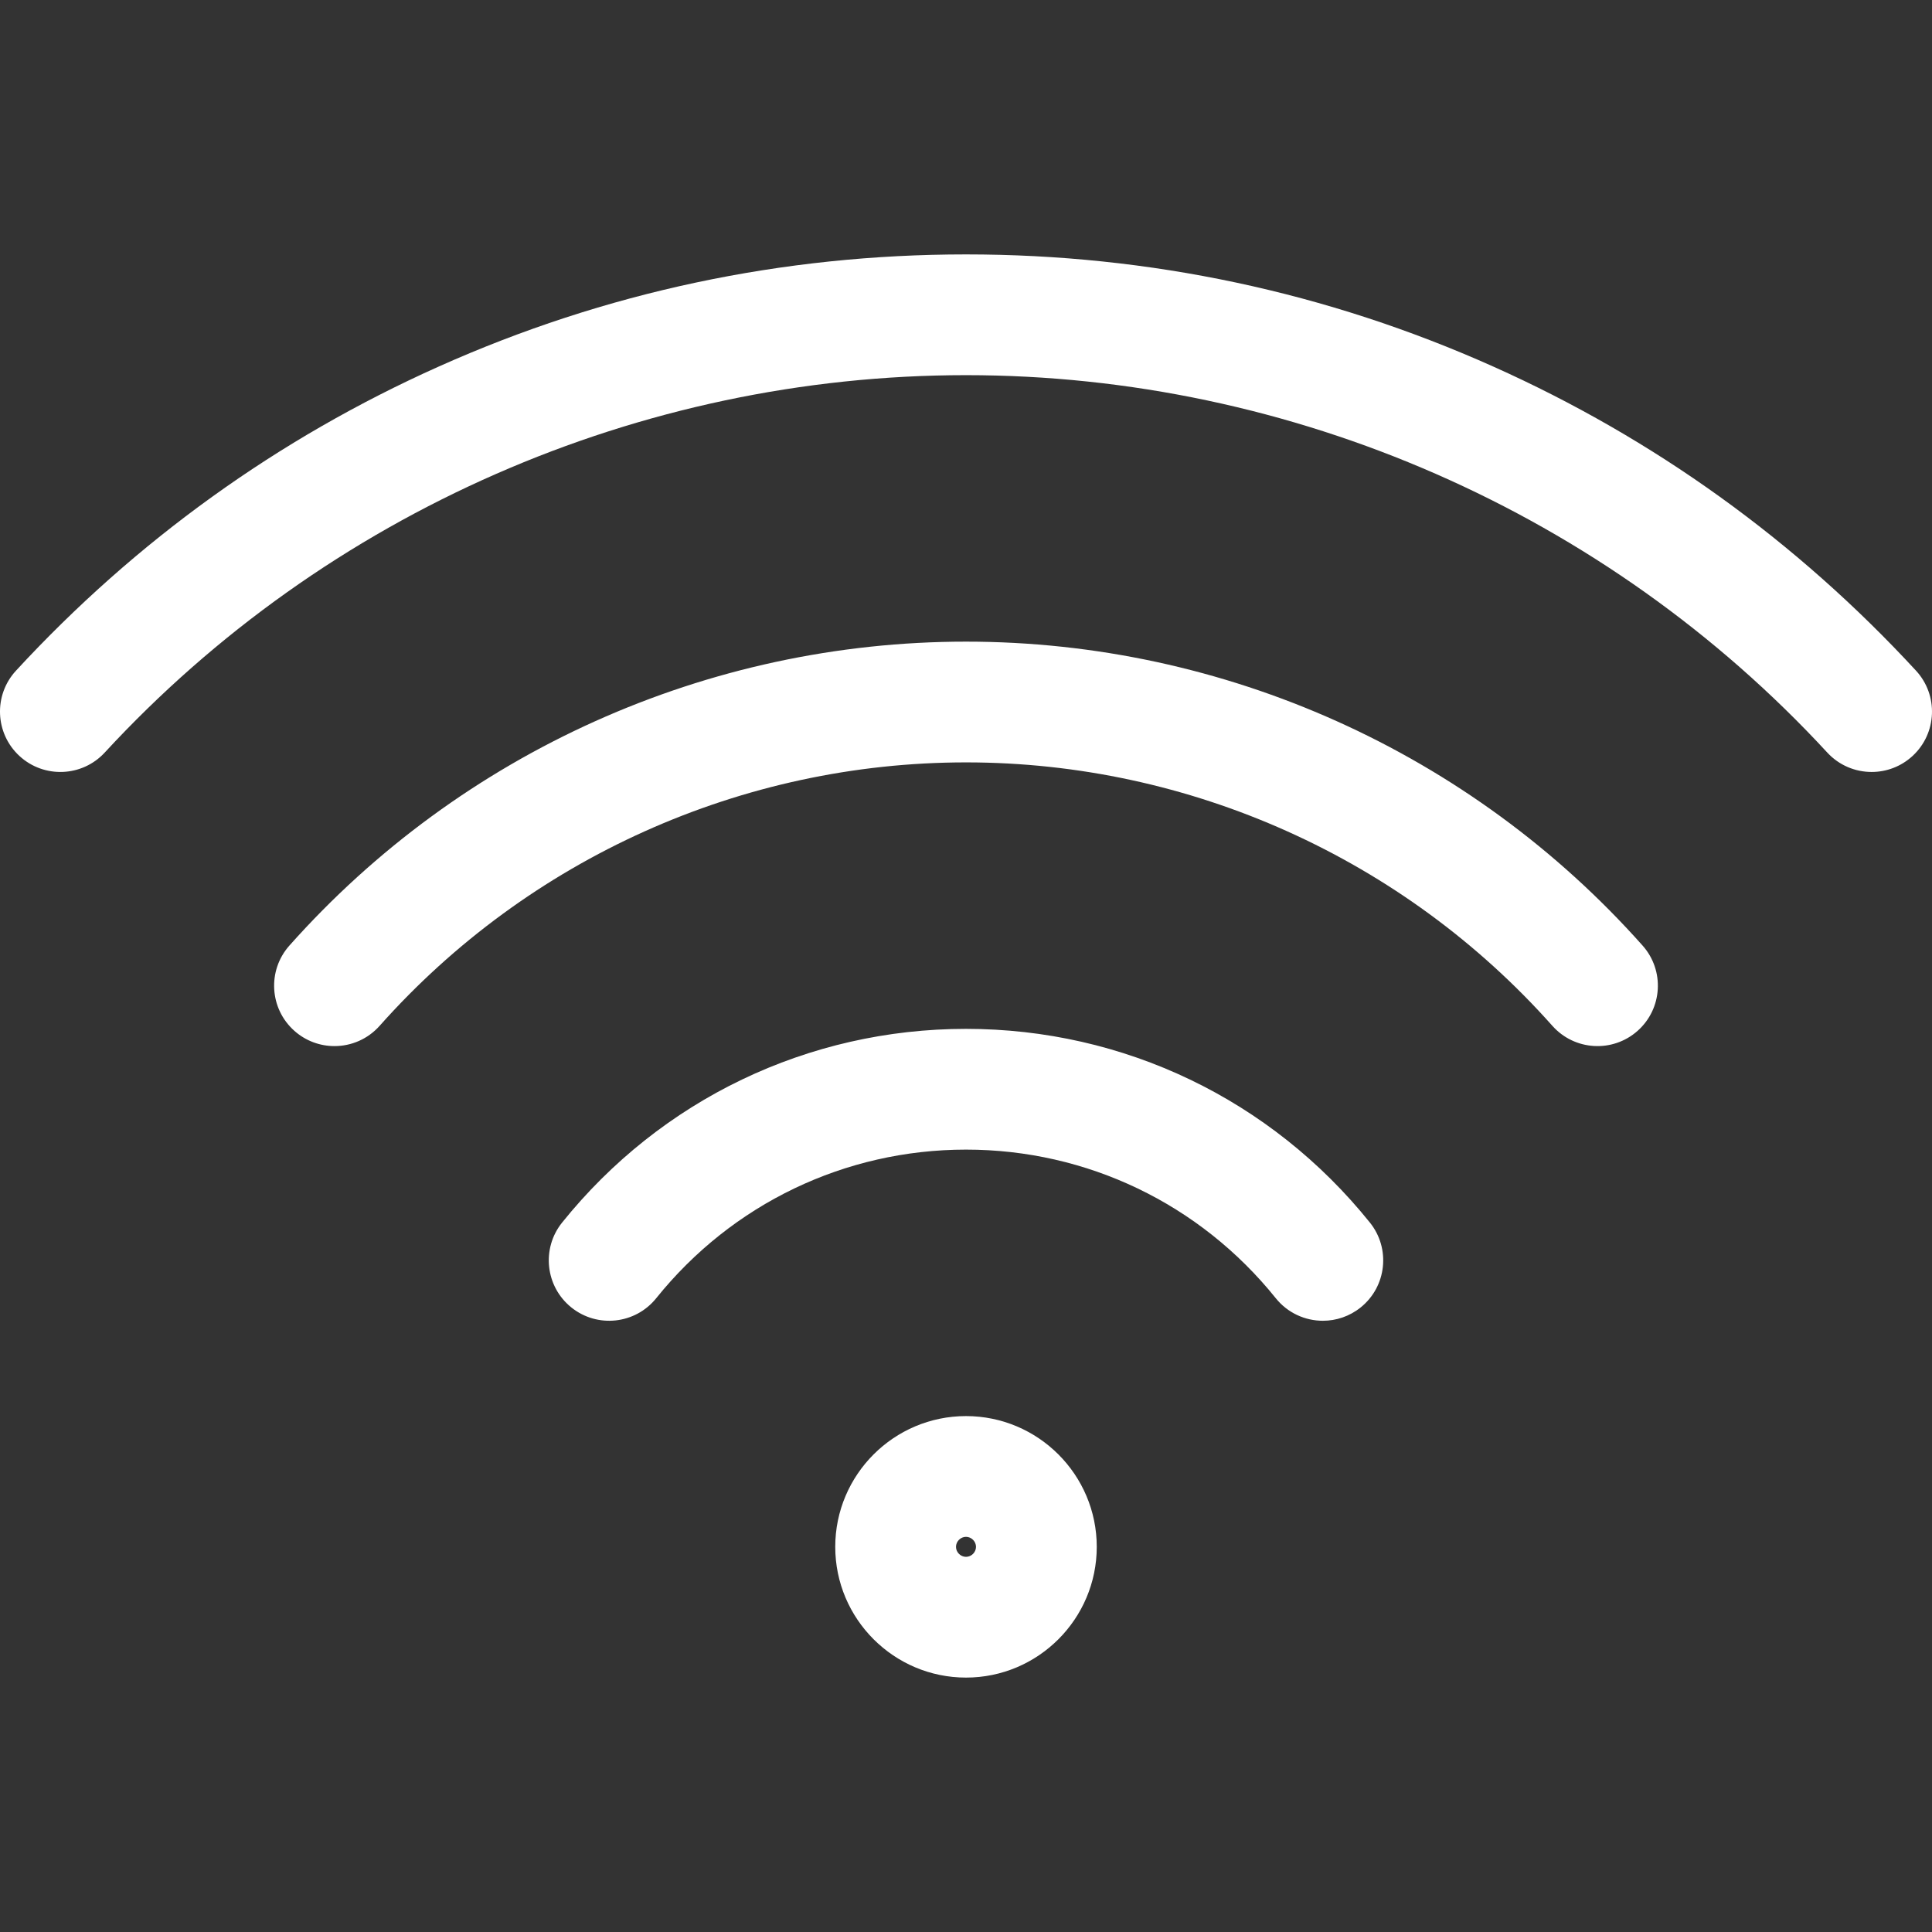 <svg id="Layer_1" enable-background="new 0 0 512 512" height="512" viewBox="0 0 512 512" width="512" xmlns="http://www.w3.org/2000/svg"><rect x="0" y="0" width="512" height="512" fill="#333333" stroke="none"/><path d="m5.149 200.338c-6.494-5.993-6.901-16.115-.908-22.609 31.758-34.416 69.441-61.526 112.003-80.577 44.076-19.728 91.096-29.731 139.756-29.731s95.68 10.003 139.755 29.731c42.562 19.051 80.246 46.161 112.003 80.577 5.992 6.494 5.586 16.617-.908 22.609-3.076 2.838-6.967 4.241-10.847 4.241-4.311 0-8.608-1.731-11.763-5.149-58.647-63.557-141.838-100.009-228.24-100.009s-169.593 36.452-228.241 100.009c-5.993 6.494-16.116 6.9-22.61.908zm406.249 71.519c5.872 6.604 15.984 7.197 22.588 1.325s7.197-15.985 1.325-22.588c-45.52-51.194-110.877-80.554-179.311-80.554-68.435 0-133.791 29.361-179.311 80.554-5.872 6.604-5.279 16.717 1.325 22.589 3.049 2.71 6.844 4.043 10.626 4.043 4.41 0 8.802-1.813 11.963-5.368 39.453-44.37 96.093-69.817 155.397-69.817 59.304-.001 115.944 25.446 155.398 69.816zm-73.304 72.182c3.161 3.933 7.799 5.977 12.48 5.977 3.518 0 7.059-1.155 10.014-3.53 6.887-5.536 7.983-15.607 2.447-22.495-26.221-32.623-65.234-51.333-107.035-51.333s-80.813 18.71-107.036 51.333c-5.536 6.887-4.441 16.958 2.447 22.495s16.959 4.44 22.495-2.447c20.117-25.027 50.039-39.38 82.094-39.38 32.056-.001 61.978 14.353 82.094 39.38zm-82.094 31.238c19.106 0 34.651 15.544 34.651 34.651 0 19.106-15.544 34.65-34.651 34.65s-34.651-15.544-34.651-34.65 15.544-34.651 34.651-34.651zm0 32c-1.437 0-2.651 1.214-2.651 2.651s1.214 2.65 2.651 2.65 2.651-1.214 2.651-2.65c-.001-1.436-1.214-2.651-2.651-2.651z" fill="#fff"/></svg>